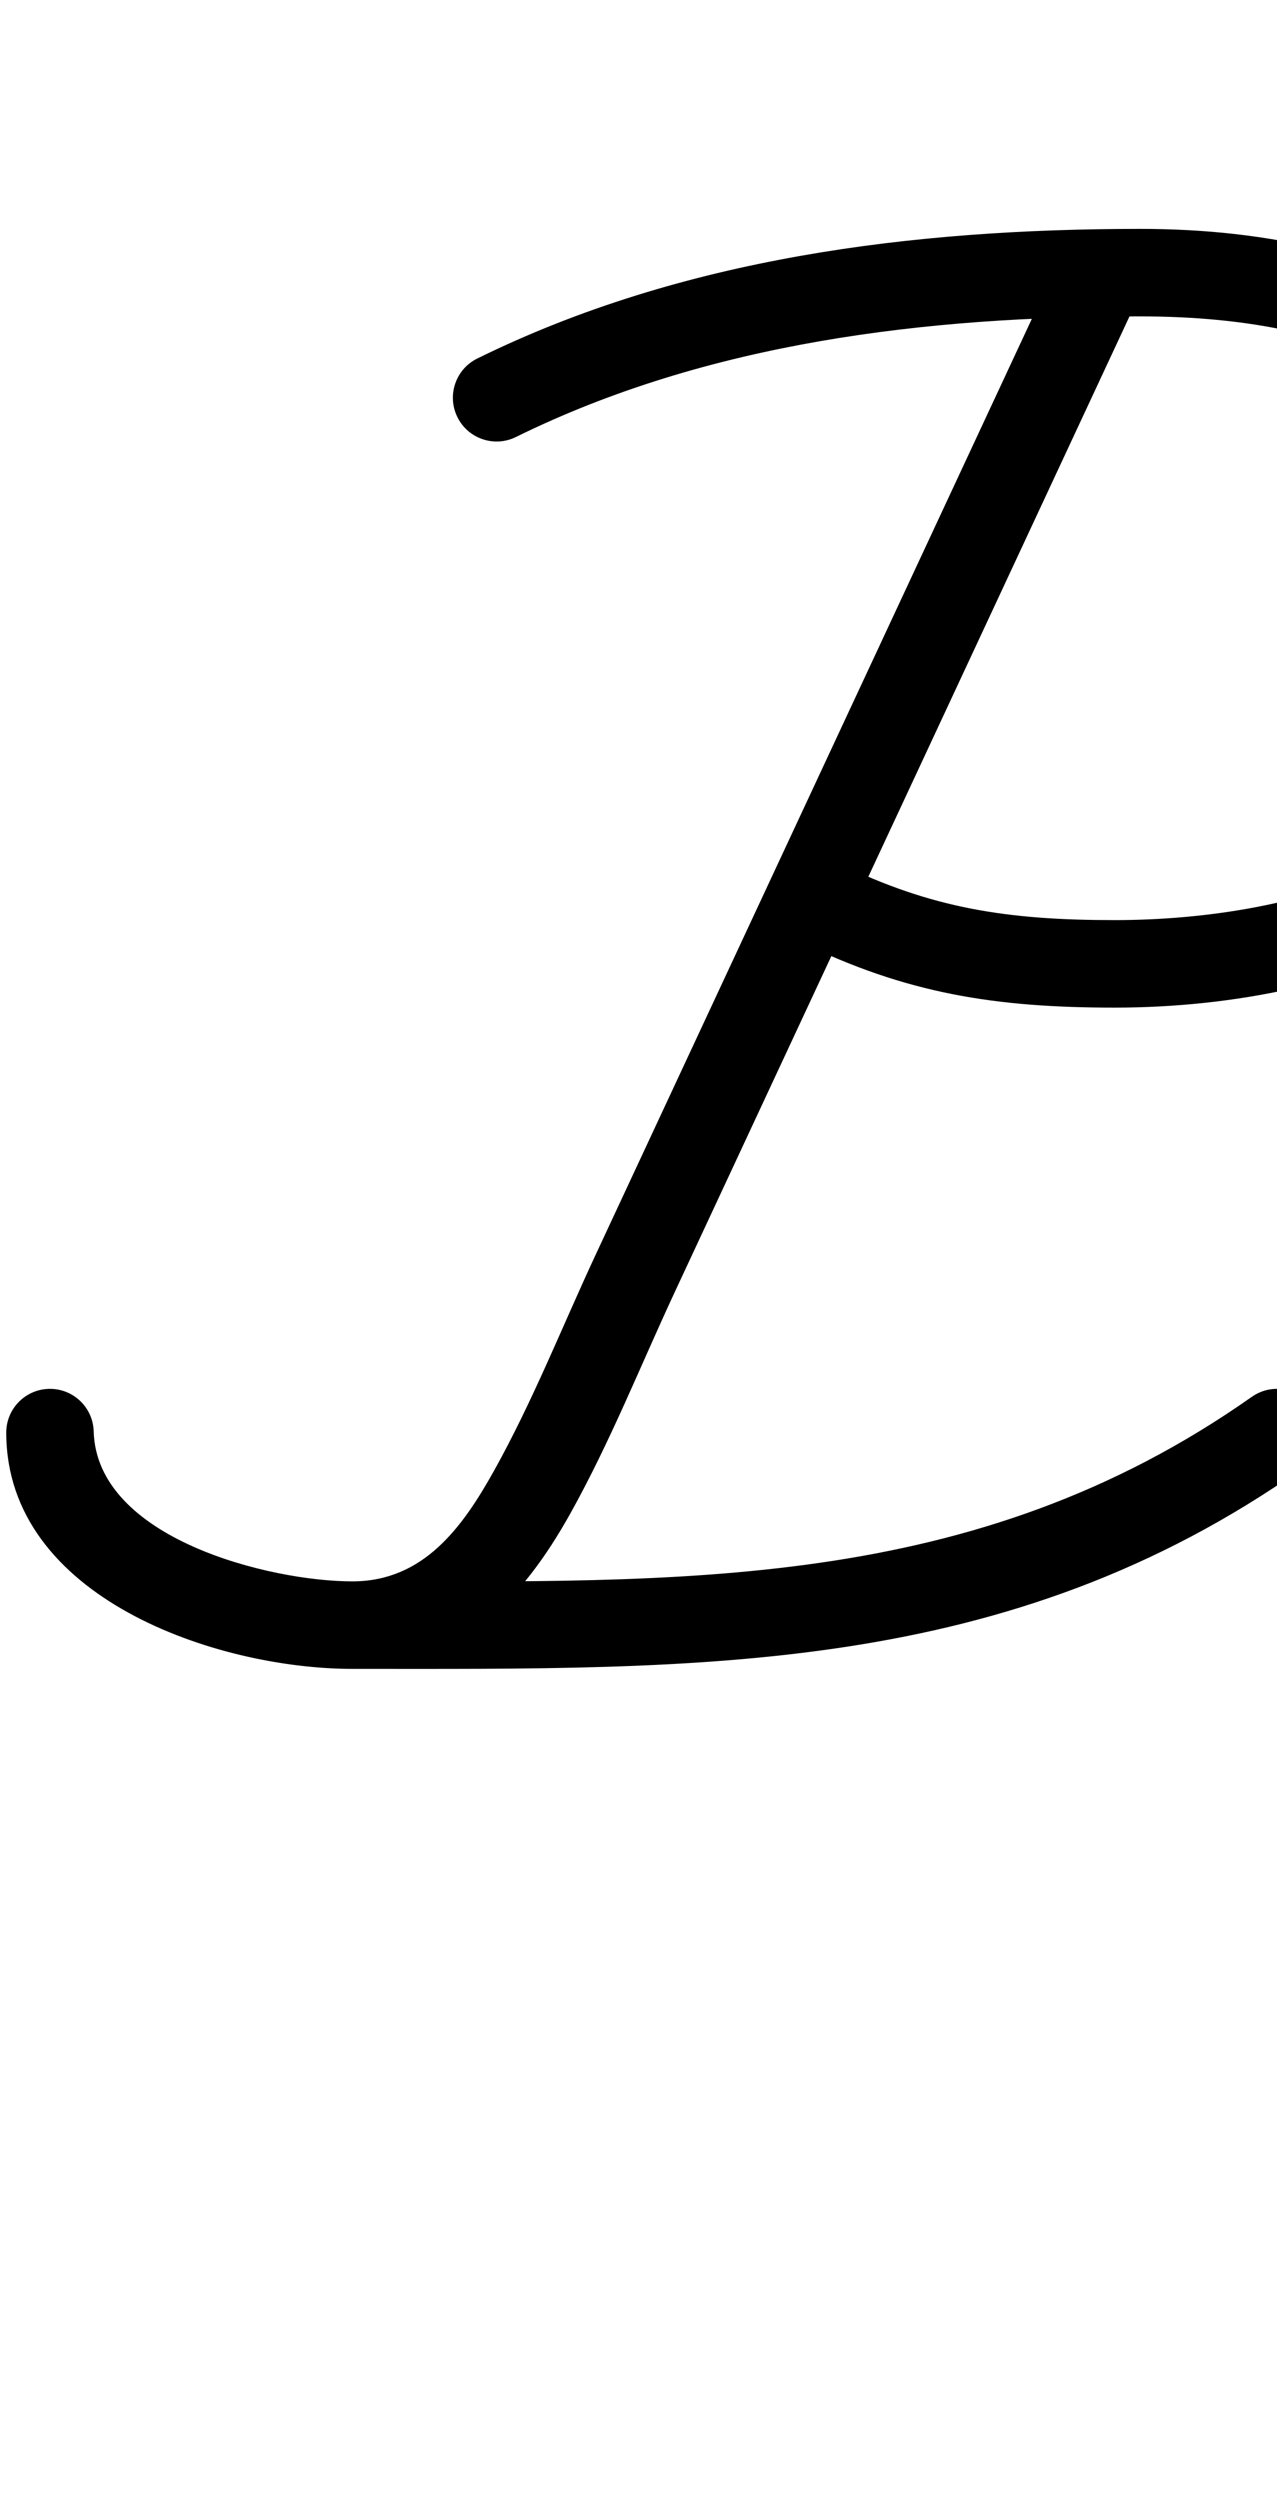 <?xml version="1.0" encoding="UTF-8"?>
<svg xmlns="http://www.w3.org/2000/svg" xmlns:inkscape="http://www.inkscape.org/namespaces/inkscape" xmlns:sodipodi="http://sodipodi.sourceforge.net/DTD/sodipodi-0.dtd" xmlns:svg="http://www.w3.org/2000/svg" version="1.1" viewBox="0 -350 511 1000">
    <sodipodi:namedview pagecolor="#ffffff" bordercolor="#666666" borderopacity="1.0" showgrid="true">
        <inkscape:grid id="grid№1" type="xygrid" dotted="false" enabled="true" visible="true" empspacing="10" />
        <sodipodi:guide id="baseline" position="0.00,350.00" orientation="0.00,1.00" />
    </sodipodi:namedview>
    <g id="glyph">
        <path d="M 19.52 205.507C 9.859 205.772 2.242 213.819 2.507 223.48C 4.292 288.548 86.975 317.5 141 317.5C 280.401 317.5 402.678 320.594 521.069 237.313C 528.974 231.753 530.874 220.836 525.313 212.931C 519.753 205.026 508.837 203.126 500.931 208.687C 500.931 208.687 500.931 208.687 500.931 208.687C 389.346 287.18 272.382 282.5 141 282.5C 108.029 282.5 38.671 265.458 37.493 222.52C 37.228 212.859 29.181 205.242 19.52 205.507ZM 447.78 -255.86C 439.02 -259.945 428.608 -256.155 424.524 -247.396C 362.506 -114.396 300.488 18.604 238.47 151.605C 225.004 180.485 213.185 210.475 197.659 238.304C 184.99 261.011 169.416 282.5 141 282.5C 108.571 282.5 37.5 266.274 37.5 223C 37.5 213.335 29.665 205.5 20 205.5C 10.335 205.5 2.5 213.335 2.5 223C 2.5 223 2.5 223 2.5 223C 2.5 289.226 86.92 317.5 141 317.5C 183.184 317.5 209.016 289.785 228.224 255.357C 244.174 226.767 256.361 196.057 270.191 166.396C 332.209 33.396 394.227 -99.604 456.244 -232.604C 460.329 -241.364 456.539 -251.776 447.78 -255.86ZM 206.452 -175.208C 206.452 -175.208 206.452 -175.208 206.452 -175.208C 283.591 -213.184 370.99 -223.409 456.009 -223.453C 541.915 -223.498 616.5 -193.735 616.5 -96C 616.5 -6.957 518.222 18.02 446 18.02C 403.543 18.02 372.844 13.467 335.694 -4.718C 327.013 -8.967 316.531 -5.375 312.282 3.306C 308.033 11.987 311.625 22.469 320.306 26.718C 320.306 26.718 320.306 26.718 320.306 26.718C 362.492 47.368 398.211 53.02 446 53.02C 539 53.02 651.5 14.822 651.5 -96C 651.5 -214.063 561.53 -258.508 455.991 -258.453C 365.515 -258.406 273.035 -246.999 190.994 -206.609C 182.322 -202.341 178.754 -191.851 183.023 -183.18C 187.291 -174.508 197.781 -170.94 206.452 -175.208Z" />
    </g>
</svg>

